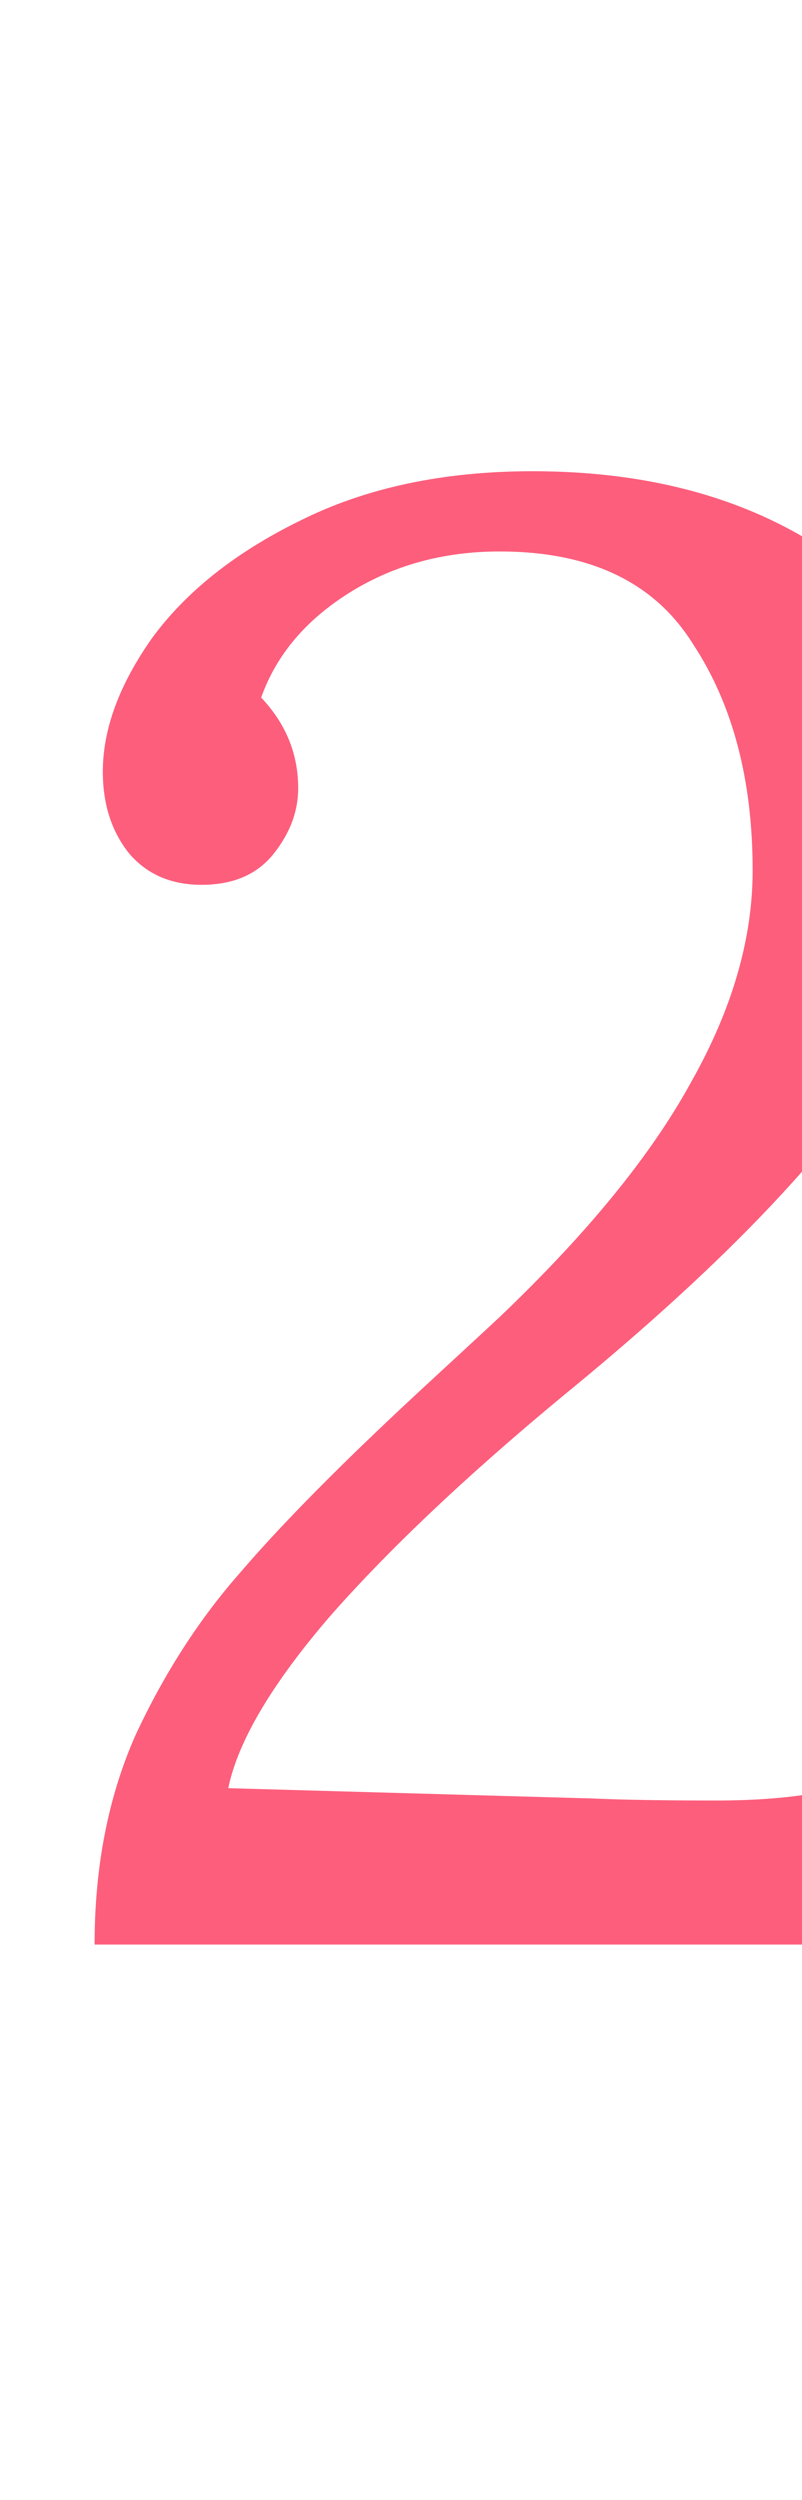 <?xml version="1.0" encoding="UTF-8"?> <svg xmlns="http://www.w3.org/2000/svg" width="78" height="243" viewBox="0 0 78 243" fill="none"> <g clip-path="url(#clip0_170:2)"> <path d="M51.8 45.8C63.8 45.8 73.8 48.733 81.8 54.6C89.8 60.333 93.8 69.467 93.8 82C93.8 89.067 90.667 97 84.4 105.8C78.267 114.6 68.333 124.6 54.6 135.8C45.267 143.533 37.733 150.667 32 157.2C26.4 163.733 23.133 169.267 22.2 173.8L57.6 174.8C60.533 174.933 64.533 175 69.6 175C76.933 175 82.333 174.067 85.8 172.2C89.267 170.333 91 166.6 91 161H97L95.8 189H9.2C9.2 181.4 10.533 174.6 13.2 168.6C16 162.6 19.4 157.333 23.4 152.8C27.4 148.133 33.133 142.333 40.6 135.4C45.8 130.6 48.467 128.133 48.6 128C57.133 119.867 63.333 112.267 67.2 105.2C71.2 98.133 73.2 91.267 73.2 84.6C73.2 75.8 71.267 68.467 67.4 62.6C63.667 56.6 57.4 53.6 48.6 53.6C43.133 53.6 38.267 54.933 34 57.6C29.733 60.267 26.867 63.667 25.4 67.8C27.8 70.333 29 73.267 29 76.6C29 78.867 28.2 81 26.6 83C25 85 22.667 86 19.6 86C16.667 86 14.333 85 12.6 83C10.867 80.867 10 78.2 10 75C10 70.867 11.6 66.533 14.8 62C18.133 57.467 22.933 53.667 29.2 50.6C35.6 47.4 43.133 45.8 51.8 45.8Z" fill="#FD5E7C"></path> </g> <defs> <clipPath id="clip0_170:2"> <rect width="78" height="243" fill="white"></rect> </clipPath> </defs> </svg> 